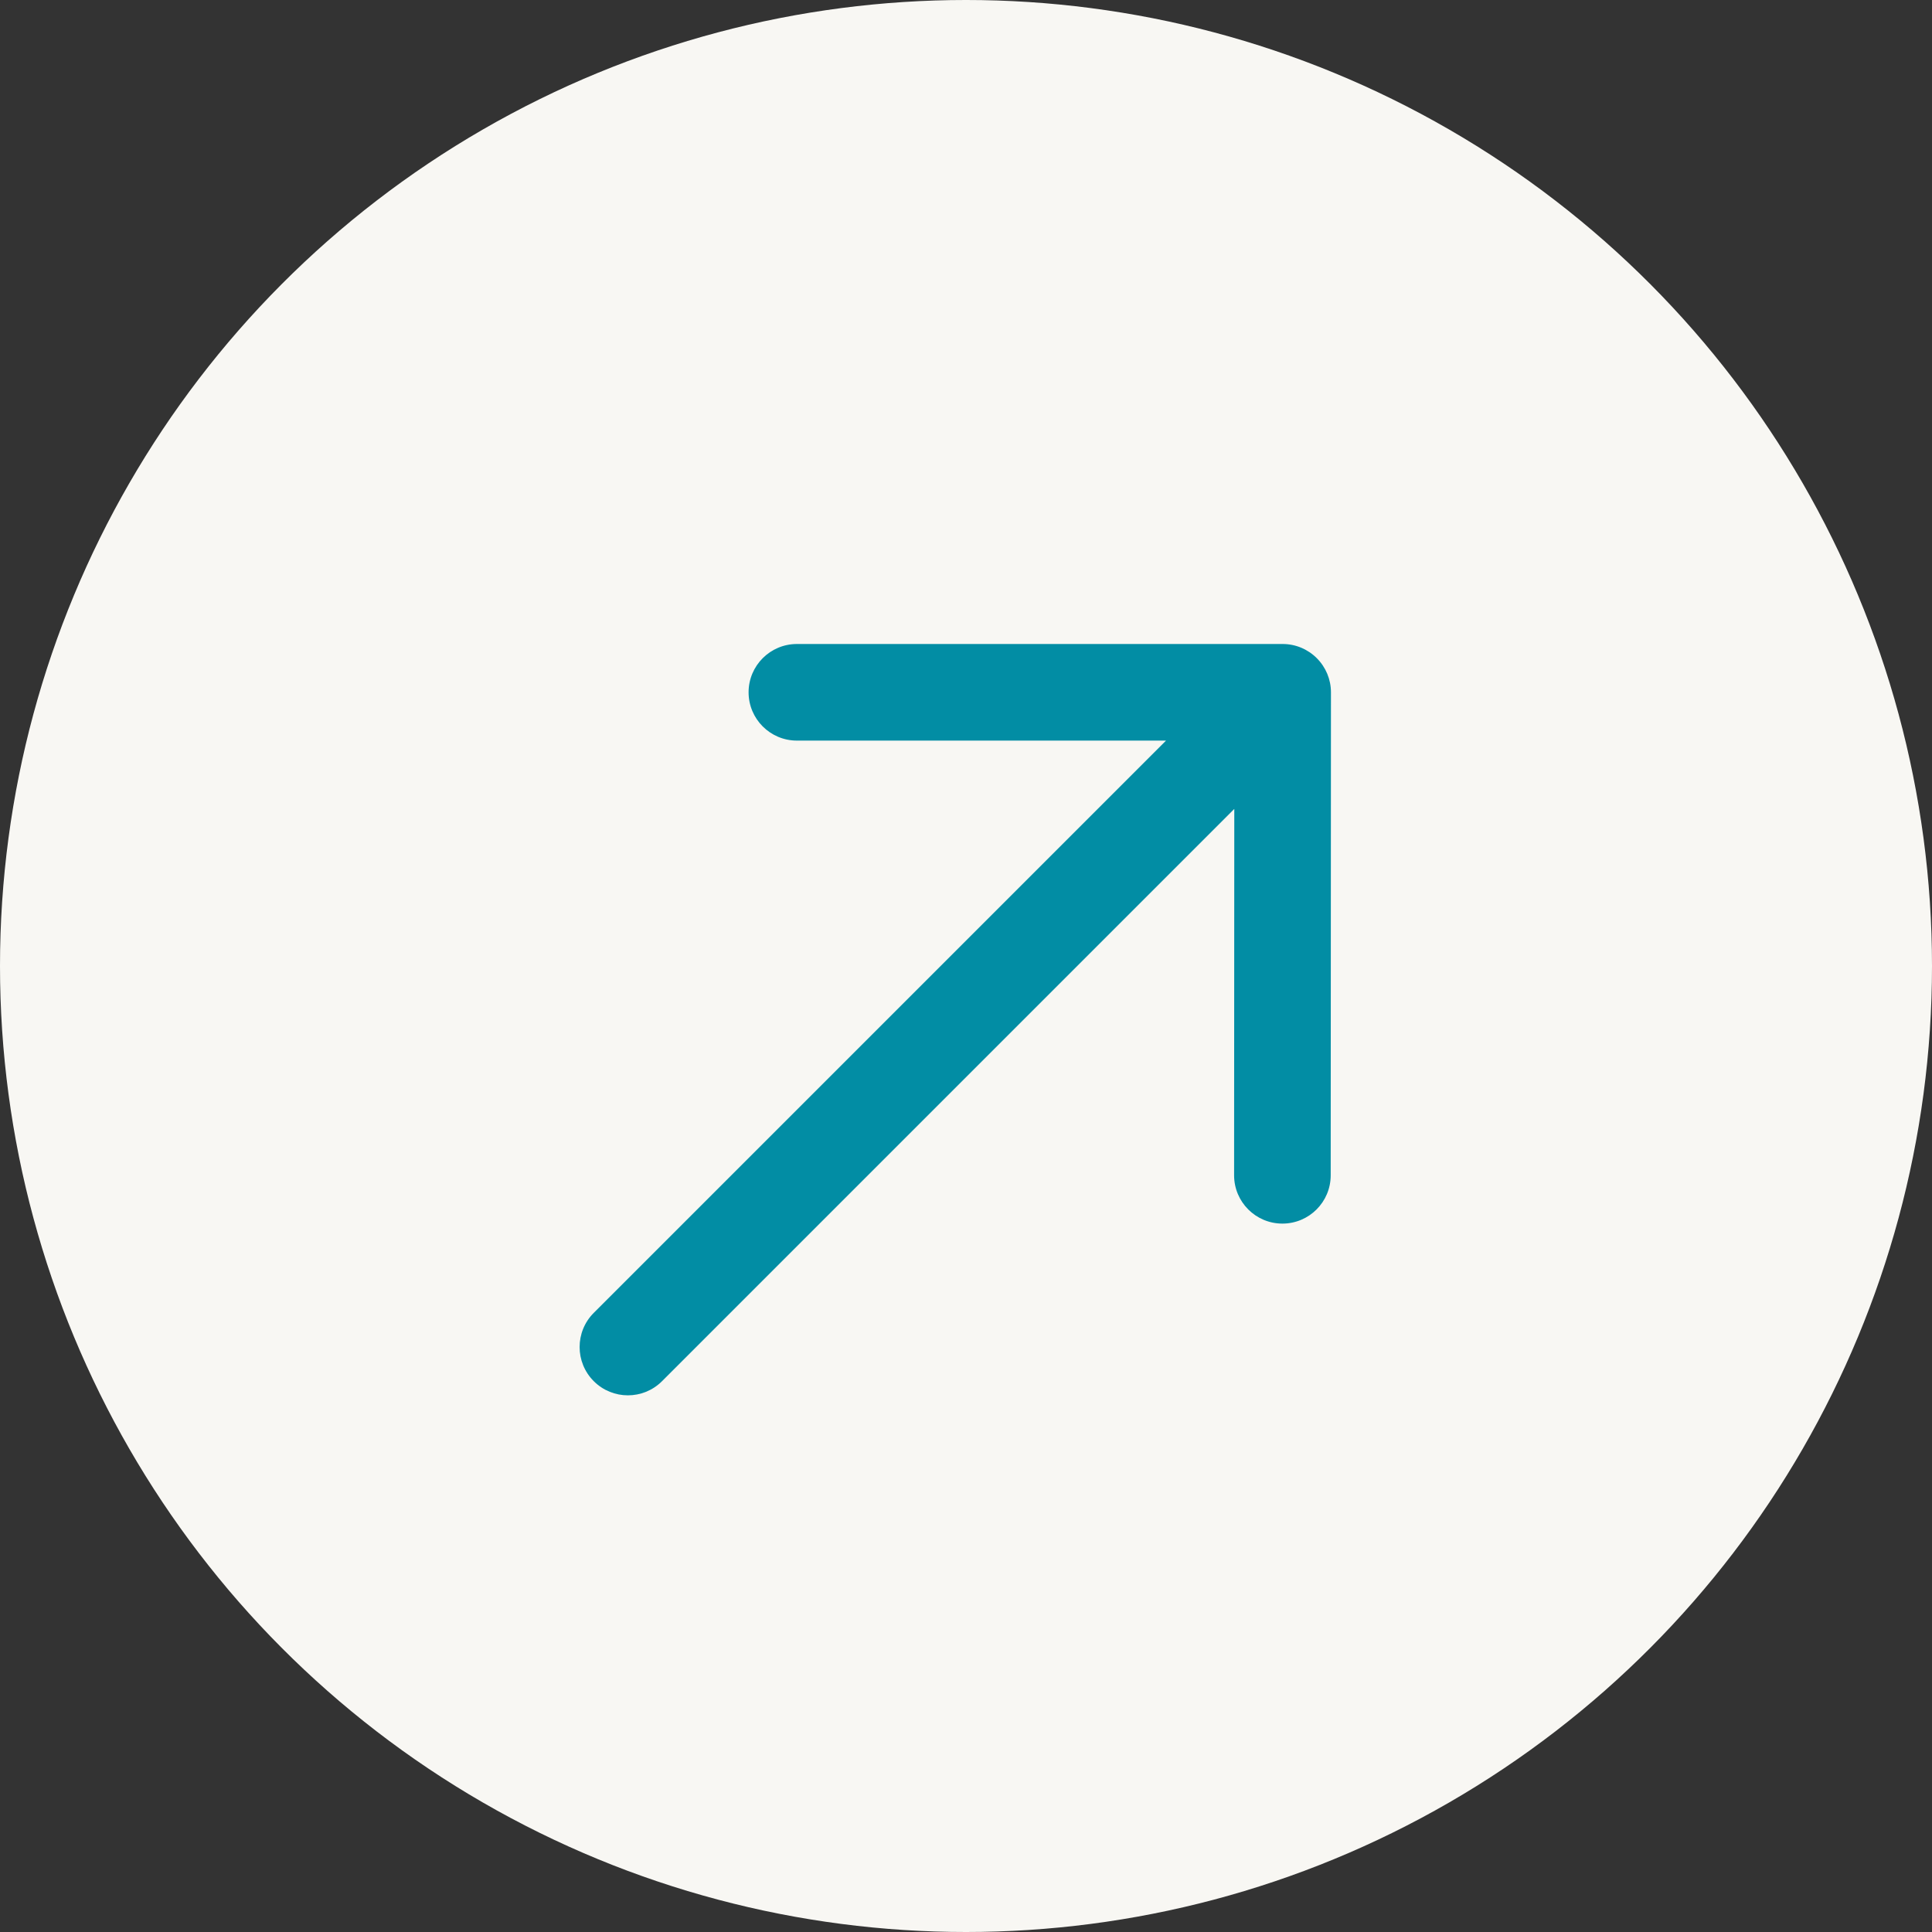 <?xml version="1.0" encoding="UTF-8"?> <svg xmlns="http://www.w3.org/2000/svg" width="30" height="30" viewBox="0 0 30 30" fill="none"><rect x="0" y="0" width="30" height="30" fill="#333333" stroke="none"/><circle cx="15" cy="15" r="15" fill="#F8F7F3"></circle><path fill-rule="evenodd" clip-rule="evenodd" d="M11.624 10.75C11.624 10.336 11.96 10 12.374 10H19.917C20.116 10 20.306 10.079 20.447 10.22C20.588 10.361 20.667 10.551 20.667 10.75L20.663 18.25C20.663 18.665 20.327 19 19.913 19C19.499 19 19.163 18.664 19.163 18.25L19.166 12.561L10.28 21.447C9.987 21.74 9.513 21.74 9.22 21.447C8.927 21.154 8.927 20.679 9.22 20.386L18.106 11.5H12.374C11.96 11.5 11.624 11.164 11.624 10.75Z" fill="#028DA4"></path></svg> 